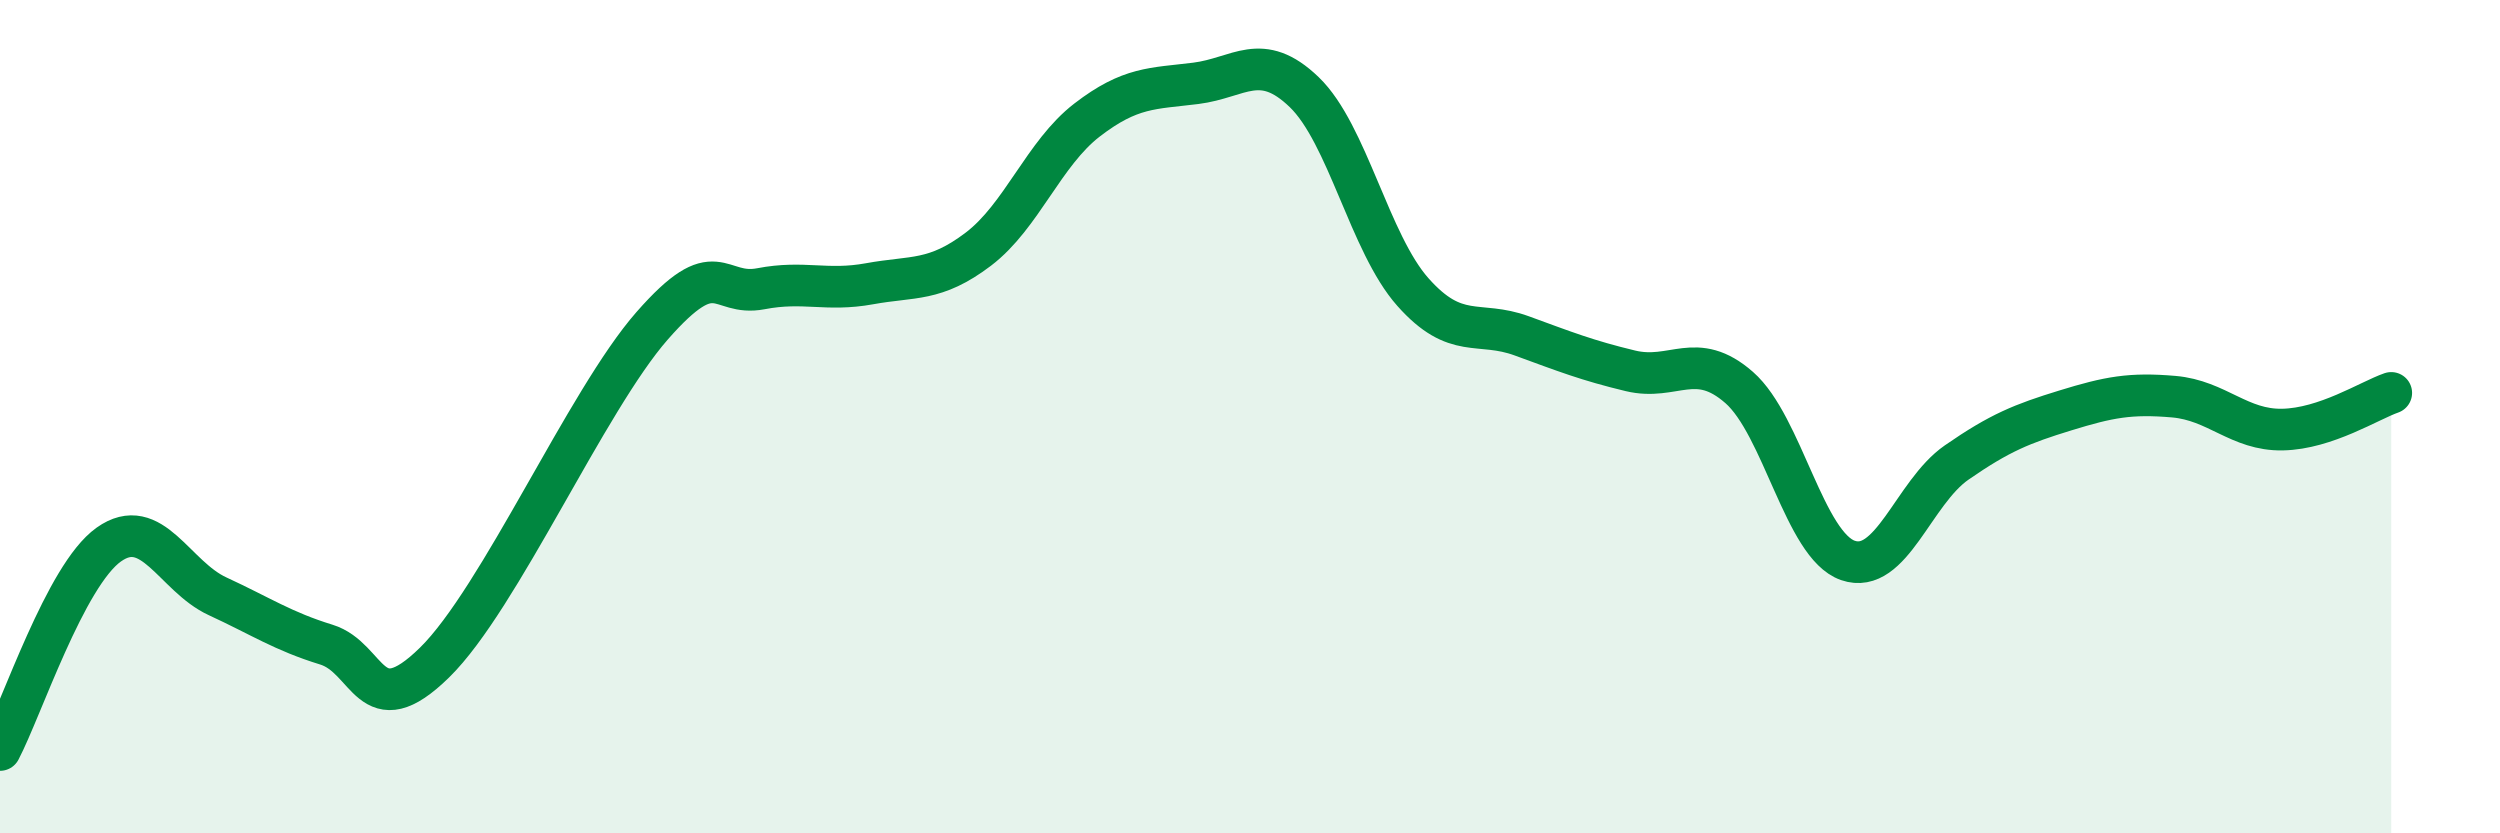 
    <svg width="60" height="20" viewBox="0 0 60 20" xmlns="http://www.w3.org/2000/svg">
      <path
        d="M 0,18 C 0.52,17.01 1.57,13.81 2.61,13.07 C 3.65,12.33 4.18,13.83 5.22,14.31 C 6.26,14.79 6.79,15.15 7.83,15.47 C 8.87,15.79 8.87,17.43 10.43,15.9 C 11.99,14.37 14.08,9.61 15.65,7.82 C 17.22,6.03 17.22,7.13 18.26,6.93 C 19.3,6.73 19.83,7 20.87,6.81 C 21.91,6.62 22.44,6.77 23.48,5.98 C 24.52,5.19 25.05,3.68 26.09,2.88 C 27.13,2.08 27.66,2.13 28.7,2 C 29.74,1.87 30.26,1.21 31.3,2.21 C 32.34,3.21 32.87,5.84 33.91,7.01 C 34.95,8.18 35.48,7.68 36.52,8.06 C 37.56,8.44 38.09,8.65 39.13,8.9 C 40.17,9.15 40.7,8.39 41.74,9.3 C 42.78,10.21 43.31,13.09 44.35,13.45 C 45.39,13.81 45.92,11.82 46.96,11.1 C 48,10.38 48.53,10.17 49.57,9.85 C 50.61,9.53 51.13,9.43 52.17,9.52 C 53.21,9.61 53.74,10.33 54.78,10.31 C 55.82,10.29 56.87,9.61 57.39,9.43L57.39 20L0 20Z"
        fill="#008740"
        opacity="0.1"
        stroke-linecap="round"
        stroke-linejoin="round"
      />
      <path
        d="M 0,18 C 0.52,17.01 1.57,13.81 2.61,13.07 C 3.65,12.33 4.18,13.83 5.22,14.31 C 6.26,14.79 6.79,15.15 7.83,15.47 C 8.87,15.79 8.87,17.43 10.43,15.9 C 11.99,14.37 14.08,9.61 15.65,7.82 C 17.22,6.03 17.22,7.13 18.26,6.93 C 19.3,6.73 19.83,7 20.87,6.81 C 21.91,6.62 22.44,6.77 23.48,5.98 C 24.52,5.19 25.05,3.68 26.09,2.88 C 27.13,2.08 27.66,2.13 28.7,2 C 29.74,1.87 30.26,1.21 31.3,2.21 C 32.34,3.21 32.87,5.84 33.91,7.01 C 34.95,8.18 35.48,7.68 36.52,8.06 C 37.56,8.44 38.09,8.65 39.13,8.9 C 40.17,9.15 40.7,8.39 41.74,9.3 C 42.78,10.21 43.31,13.09 44.35,13.45 C 45.39,13.81 45.92,11.82 46.96,11.1 C 48,10.38 48.53,10.17 49.57,9.85 C 50.61,9.53 51.13,9.43 52.17,9.52 C 53.21,9.61 53.74,10.33 54.78,10.31 C 55.82,10.29 56.87,9.61 57.39,9.43"
        stroke="#008740"
        stroke-width="1"
        fill="none"
        stroke-linecap="round"
        stroke-linejoin="round"
      />
    </svg>
  